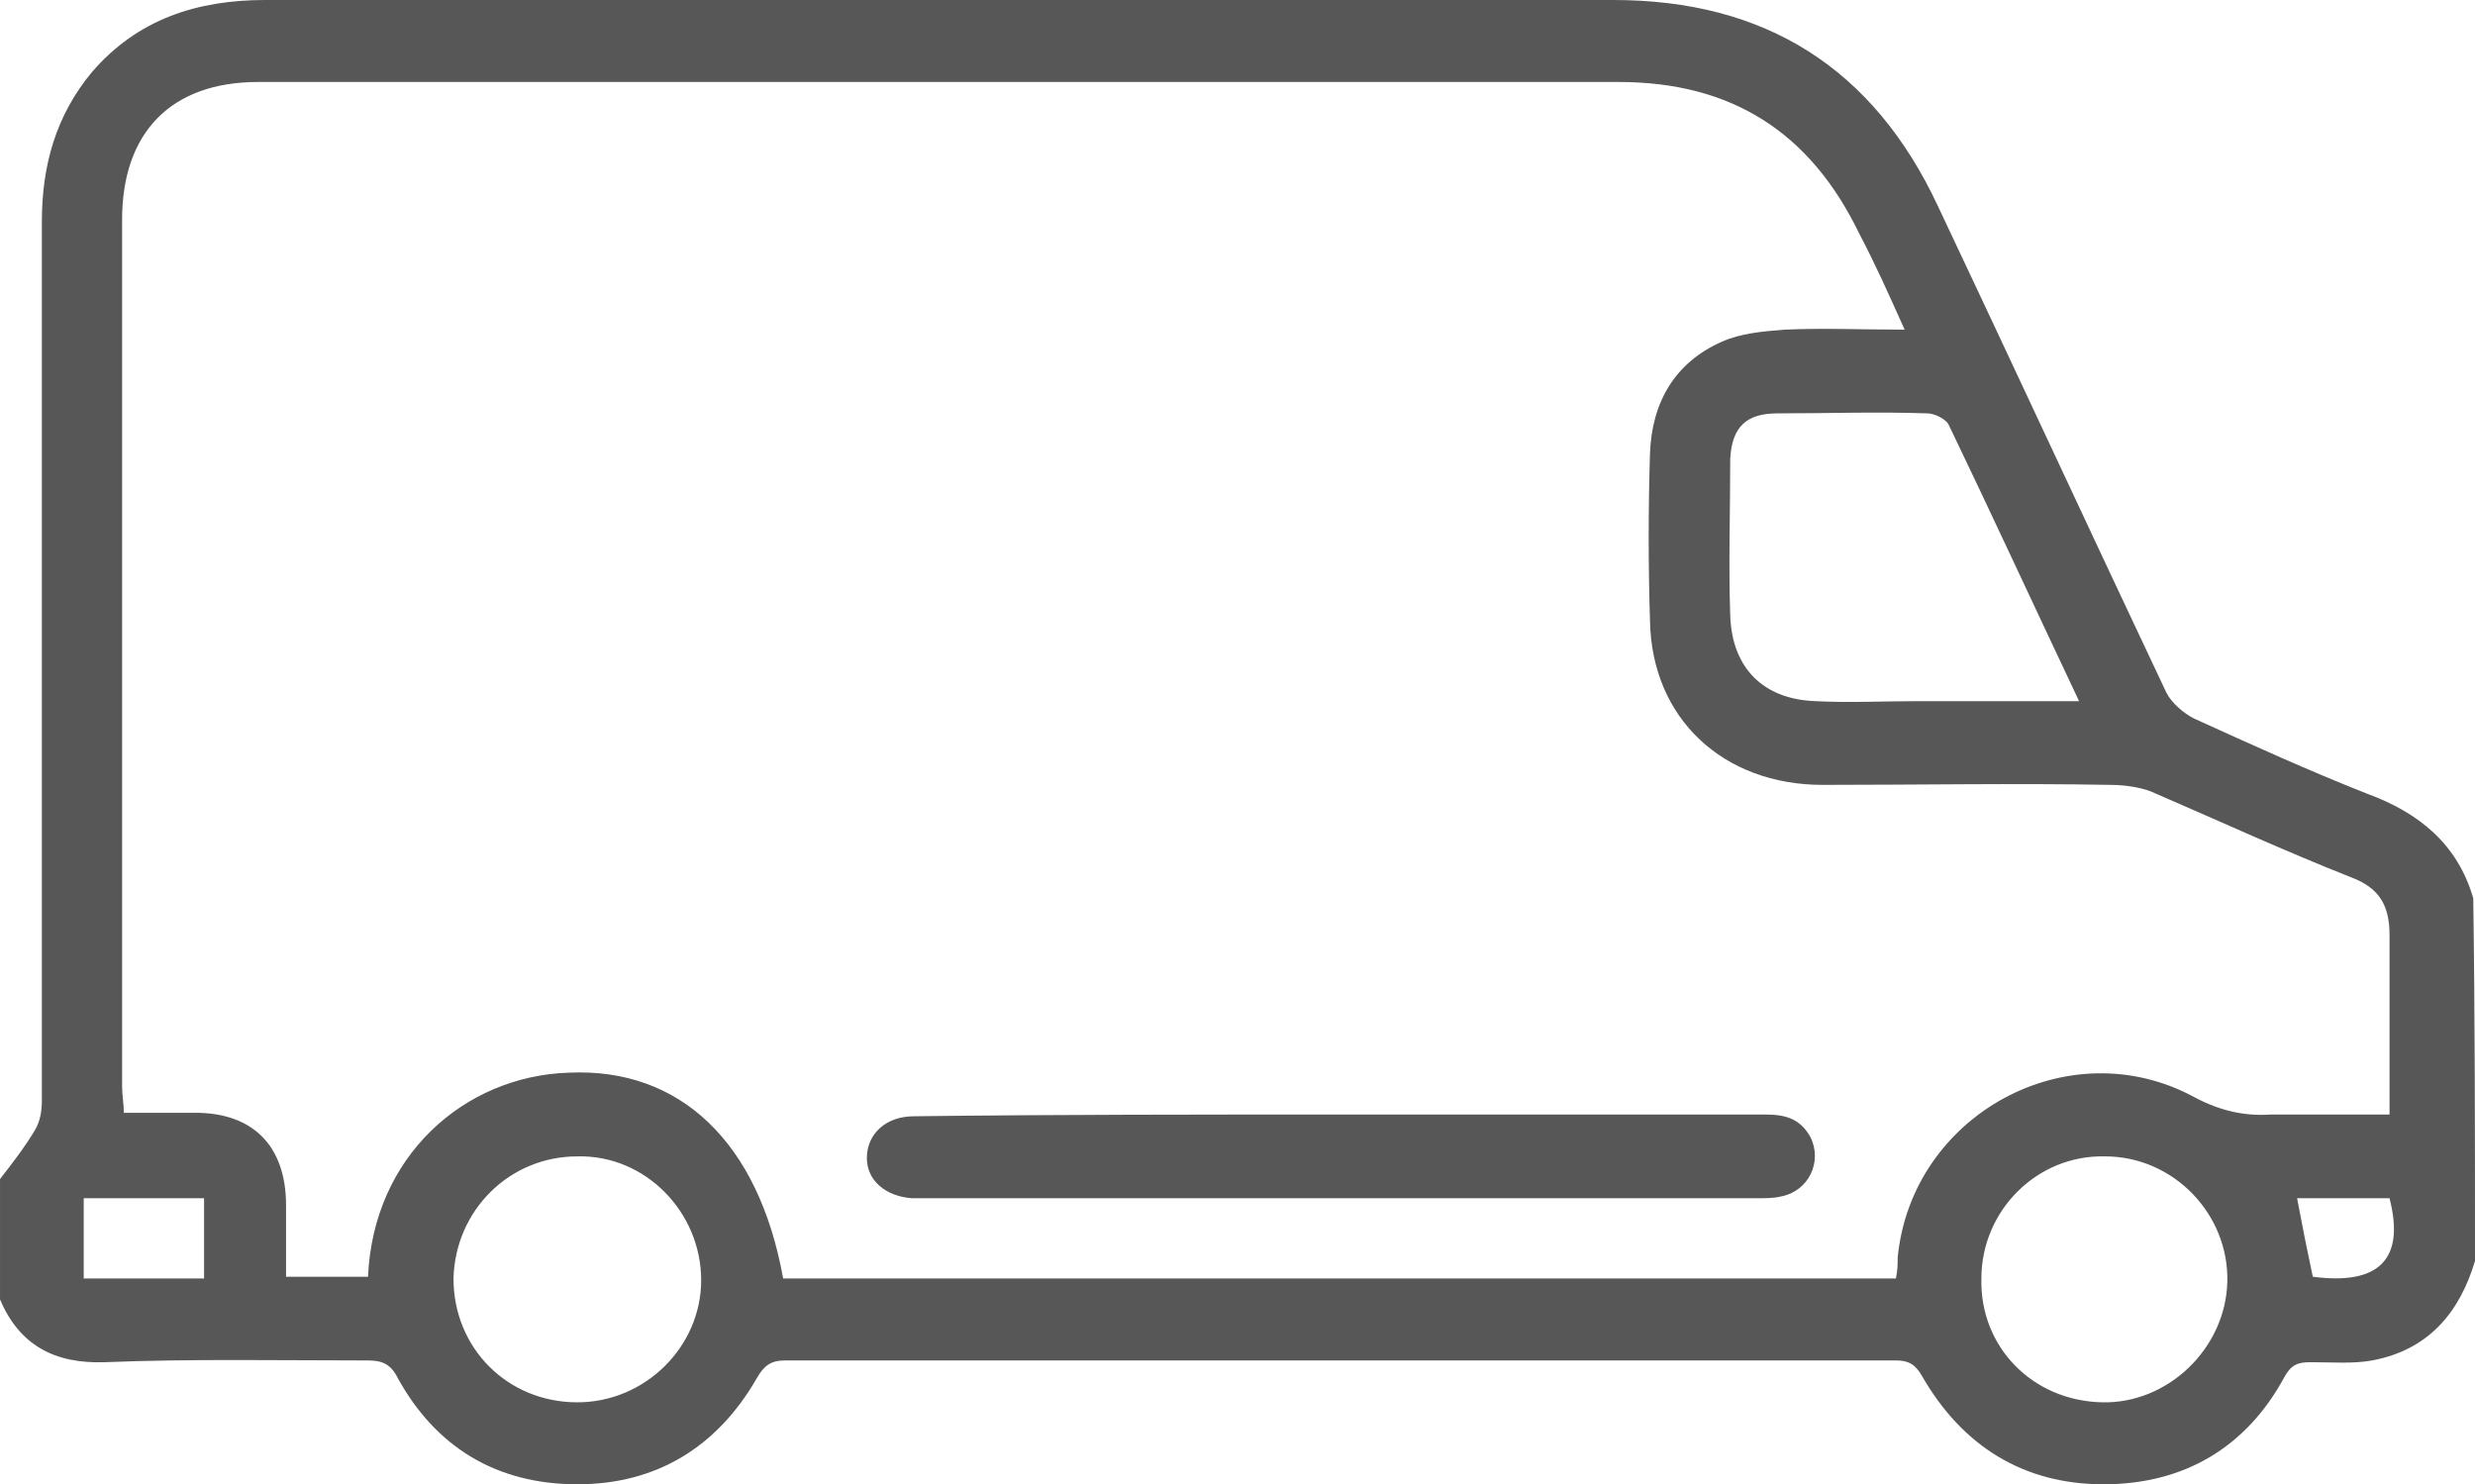 <?xml version="1.0" encoding="utf-8"?>
<!-- Generator: Adobe Illustrator 25.0.0, SVG Export Plug-In . SVG Version: 6.00 Build 0)  -->
<svg version="1.1" xmlns="http://www.w3.org/2000/svg" xmlns:xlink="http://www.w3.org/1999/xlink" x="0px" y="0px"
	 viewBox="0 0 141.9 85.1" style="enable-background:new 0 0 141.9 85.1;" xml:space="preserve">
<style type="text/css">
	.st0{display:none;}
	.st1{display:inline;fill:#FFFFFF;}
	.st2{display:inline;}
	.st3{fill:#EFEFEF;}
	.st4{fill:none;stroke:#D01010;stroke-width:2;stroke-miterlimit:10;}
	.st5{fill:#D01010;}
	.st6{fill:none;stroke:#201E23;stroke-width:1.5;}
	.st7{fill:none;stroke:#201E23;stroke-width:1.5;stroke-linecap:round;}
	.st8{fill:none;stroke:#252525;stroke-width:1.5;stroke-linecap:round;stroke-linejoin:round;}
	.st9{fill:#FFFFFF;}
	.st10{fill:none;stroke:#201E23;stroke-width:0.5;}
	.st11{fill:#575754;}
	.st12{clip-path:url(#SVGID_2_);}
	.st13{clip-path:url(#SVGID_4_);}
	.st14{clip-path:url(#SVGID_6_);}
	.st15{fill:none;stroke:#575754;stroke-width:2;stroke-miterlimit:10;}
	.st16{fill:#DFDFDF;}
	.st17{fill:none;stroke:#7D7D7D;stroke-miterlimit:10;}
	.st18{fill:#181818;}
	.st19{fill:none;stroke:#7D7D7D;stroke-width:1.5;stroke-miterlimit:10;}
	.st20{fill:#F7F7F7;}
	.st21{fill:#FFFFFF;stroke:#EFEFEF;stroke-miterlimit:10;}
	.st22{fill:#1F72CE;stroke:#EFEFEF;stroke-miterlimit:10;}
	.st23{fill:#E76B15;}
	.st24{fill:#374344;}
	.st25{clip-path:url(#SVGID_8_);}
	.st26{clip-path:url(#SVGID_10_);}
	.st27{clip-path:url(#SVGID_12_);}
	.st28{fill:#575757;}
	.st29{clip-path:url(#SVGID_14_);}
	.st30{clip-path:url(#SVGID_16_);}
	.st31{clip-path:url(#SVGID_18_);}
	.st32{display:inline;fill:#575757;}
	.st33{clip-path:url(#SVGID_20_);}
	.st34{clip-path:url(#SVGID_22_);}
	.st35{clip-path:url(#SVGID_24_);}
	.st36{clip-path:url(#SVGID_26_);}
	.st37{clip-path:url(#SVGID_28_);}
	.st38{clip-path:url(#SVGID_30_);}
	.st39{display:none;fill:#3BC4BD;}
</style>
<g id="Tire_Brands:_Sell_all_brands" class="st0">
</g>
<g id="Tire_Type:_See_all_Tyes">
	<g id="commerical_1_">
		<g id="commericial_1_">
			<path class="st28" d="M141.9,72.3c-0.9,3-2.7,5.1-5.9,5.7c-1.1,0.2-2.3,0.1-3.5,0.1c-0.7,0-1.1,0.1-1.5,0.8
				c-2.2,4.1-5.8,6.2-10.4,6.2c-4.6,0-8.1-2.2-10.4-6.2c-0.4-0.7-0.8-0.9-1.5-0.9c-21.2,0-42.5,0-63.7,0c-0.8,0-1.2,0.3-1.6,1
				c-2.3,4-5.8,6.1-10.3,6.1c-4.6,0-8.1-2.1-10.3-6.1c-0.4-0.8-0.9-1-1.7-1c-5,0-10.1-0.1-15.1,0.1c-2.9,0.1-4.9-1-6-3.6
				c0-2.3,0-4.6,0-6.9c0.7-0.9,1.4-1.8,2-2.8c0.3-0.5,0.4-1.1,0.4-1.7c0-16.8,0-33.6,0-50.4c0-3.2,0.8-6.1,2.9-8.6
				c2.6-3,6-4.1,9.9-4.1c17.5,0,35.1,0,52.6,0C76,0,84.3,0,92.5,0c8.7,0,14.9,3.9,18.6,11.8c4.4,9.3,8.7,18.6,13.1,27.9
				c0.3,0.6,1,1.2,1.6,1.5c3.3,1.5,6.6,3,9.9,4.3c3,1.1,5.2,2.9,6.1,6C141.9,58.4,141.9,65.3,141.9,72.3z M108.7,73.3
				c0.1-0.5,0.1-0.8,0.1-1.2c0.8-8.2,9.8-13.1,17-9.2c1.5,0.8,2.9,1.1,4.4,1c2.2,0,4.5,0,6.8,0c0-3.6,0-6.9,0-10.3
				c0-1.7-0.6-2.7-2.2-3.3c-3.8-1.5-7.5-3.2-11.2-4.8C123,45.2,122,45,121,45c-5.5-0.1-11,0-16.5,0c-5.7,0-9.8-3.8-9.9-9.4
				c-0.1-3.2-0.1-6.4,0-9.6c0.1-2.9,1.4-5.2,4.1-6.4c1.1-0.5,2.4-0.6,3.6-0.7c2.2-0.1,4.5,0,6.9,0c-0.9-2-1.7-3.8-2.6-5.5
				c-2.8-5.8-7.3-8.7-13.8-8.7c-26,0-52,0-78,0c-5,0-7.8,2.9-7.8,7.9c0,16.6,0,33.2,0,49.7c0,0.5,0.1,1,0.1,1.5c1.5,0,2.8,0,4.1,0
				c3.3,0,5.2,1.9,5.2,5.3c0,1.4,0,2.7,0,4.1c1.7,0,3.2,0,4.7,0c0.3-6.9,5.5-11.5,11.5-11.7c6.4-0.3,10.9,4,12.3,11.8
				C66.2,73.3,87.4,73.3,108.7,73.3z M119.2,40.2c-2.6-5.5-5-10.7-7.5-15.9c-0.2-0.3-0.8-0.6-1.2-0.6c-2.9-0.1-5.7,0-8.6,0
				c-1.8,0-2.6,0.8-2.7,2.6c0,3-0.1,6,0,9c0.1,3,1.9,4.8,4.9,4.9c1.9,0.1,3.9,0,5.8,0C113,40.2,116,40.2,119.2,40.2z M26,73.3
				c0,4,3.1,7.1,7.1,7.1c3.9,0,7.1-3.2,7.1-7c0-3.9-3.2-7.2-7.1-7.1C29.2,66.3,26.1,69.4,26,73.3z M120.5,80.4
				c3.8,0.1,7.1-3.1,7.2-6.9c0.1-3.9-3.1-7.2-7-7.2c-3.9-0.1-7.1,3.1-7.1,7C113.5,77.2,116.5,80.3,120.5,80.4z M4.8,68.7
				c0,1.6,0,3.1,0,4.6c2.4,0,4.6,0,6.9,0c0-1.6,0-3.1,0-4.6C9.4,68.7,7.1,68.7,4.8,68.7z M132.6,73.2c3.8,0.5,5.3-1,4.4-4.5
				c-1.8,0-3.6,0-5.3,0C132,70.3,132.3,71.8,132.6,73.2z"/>
			<path class="st28" d="M77,63.9c8.1,0,16.2,0,24.2,0c1.1,0,2,0.2,2.6,1.3c0.7,1.4-0.1,3.1-1.7,3.4c-0.4,0.1-0.9,0.1-1.4,0.1
				c-15.9,0-31.7,0-47.6,0c-0.3,0-0.6,0-0.8,0c-1.5-0.1-2.6-1-2.6-2.3c0-1.4,1.1-2.4,2.7-2.4C60.5,63.9,68.7,63.9,77,63.9z"/>
		</g>
	</g>
</g>
<g id="Tire_Type:_See_all_categories" class="st0">
</g>
<g id="Tire_Vehicle:_Sell_all_vehicles" class="st0">
</g>
<g id="Tire_Size:_Sell_all_sizes" class="st0">
</g>
<g id="padding">
</g>
</svg>
